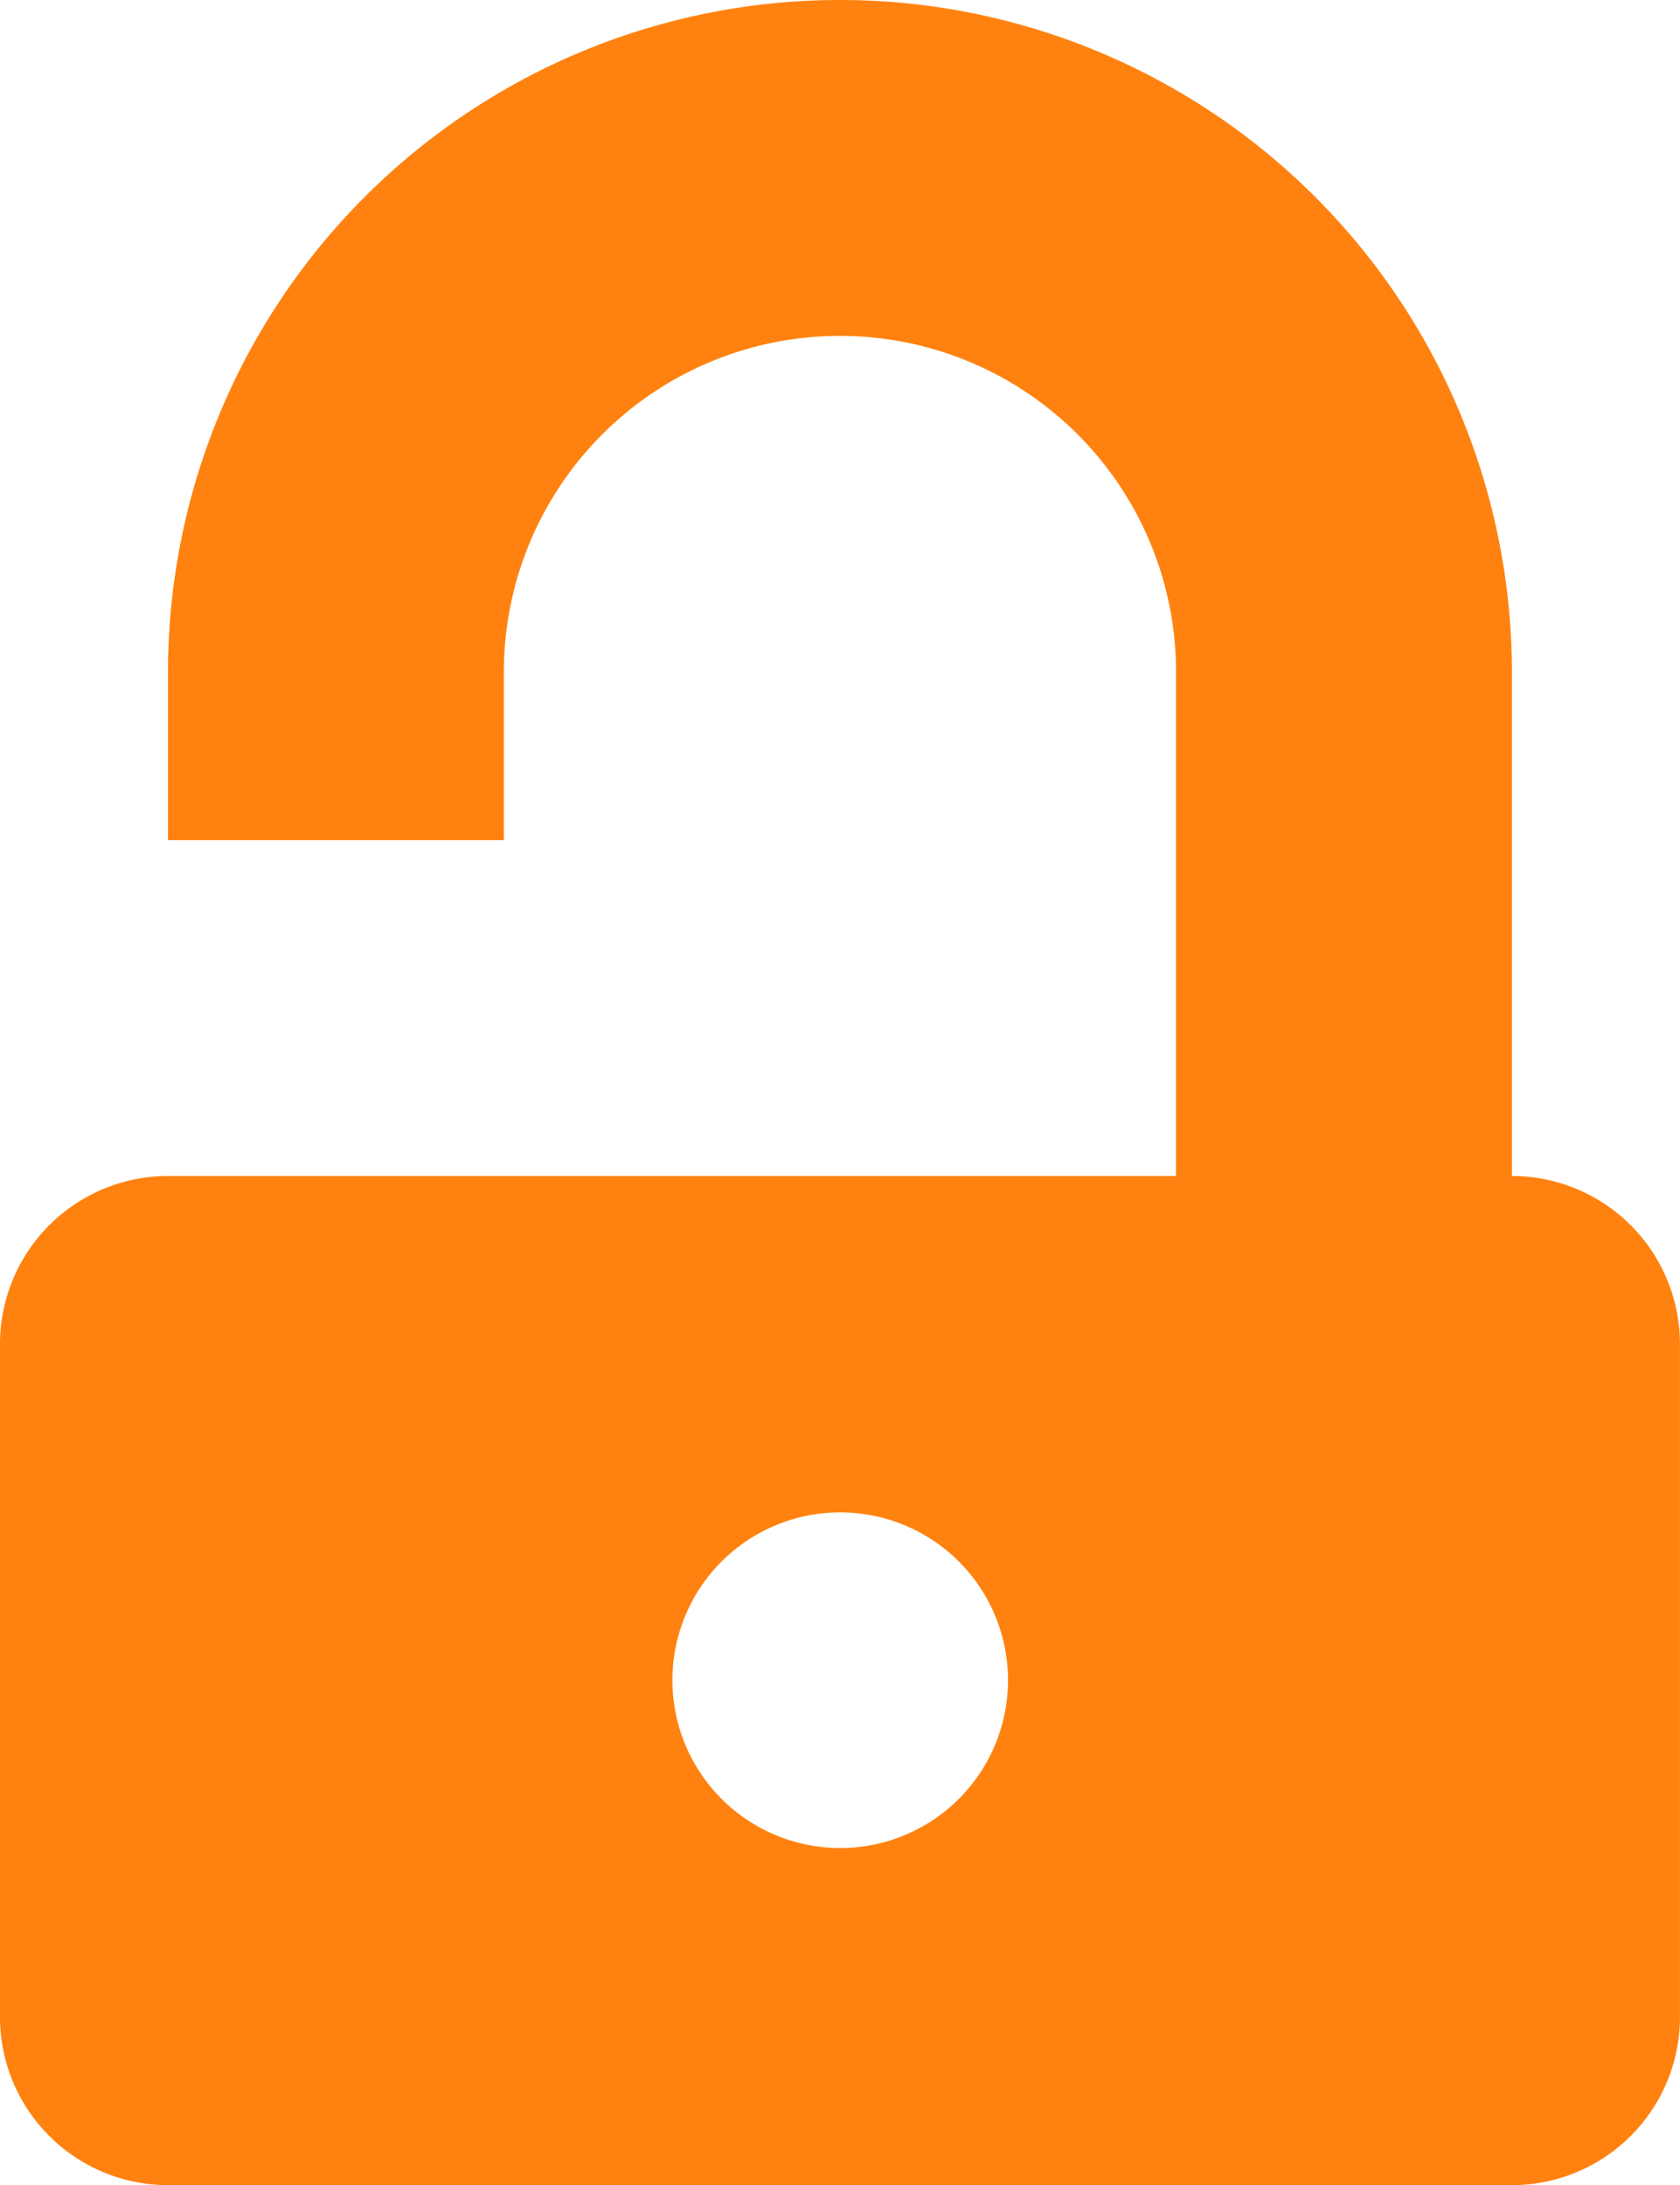 <?xml version="1.0" encoding="UTF-8"?> <svg xmlns="http://www.w3.org/2000/svg" width="38.447" height="50" viewBox="0 0 38.447 50"><g data-name="icon- lock"><g data-name="Group 1633"><path data-name="Path 4496" d="M50.01 31.939V20.407a15.377 15.377 0 0 0-30.755 0v3.846h7.686v-3.846a7.691 7.691 0 0 1 15.383 0v11.532H19.256a3.846 3.846 0 0 0-3.846 3.851v15.35a3.846 3.846 0 0 0 3.846 3.89H50.01a3.846 3.846 0 0 0 3.846-3.89V35.79a3.846 3.846 0 0 0-3.846-3.851zM34.633 47.316a3.84 3.84 0 1 1 2.719-1.123 3.84 3.84 0 0 1-2.719 1.123z" transform="translate(-15.41 -5.03)" style="fill:#ff8210;fill-rule:evenodd"></path></g></g></svg>